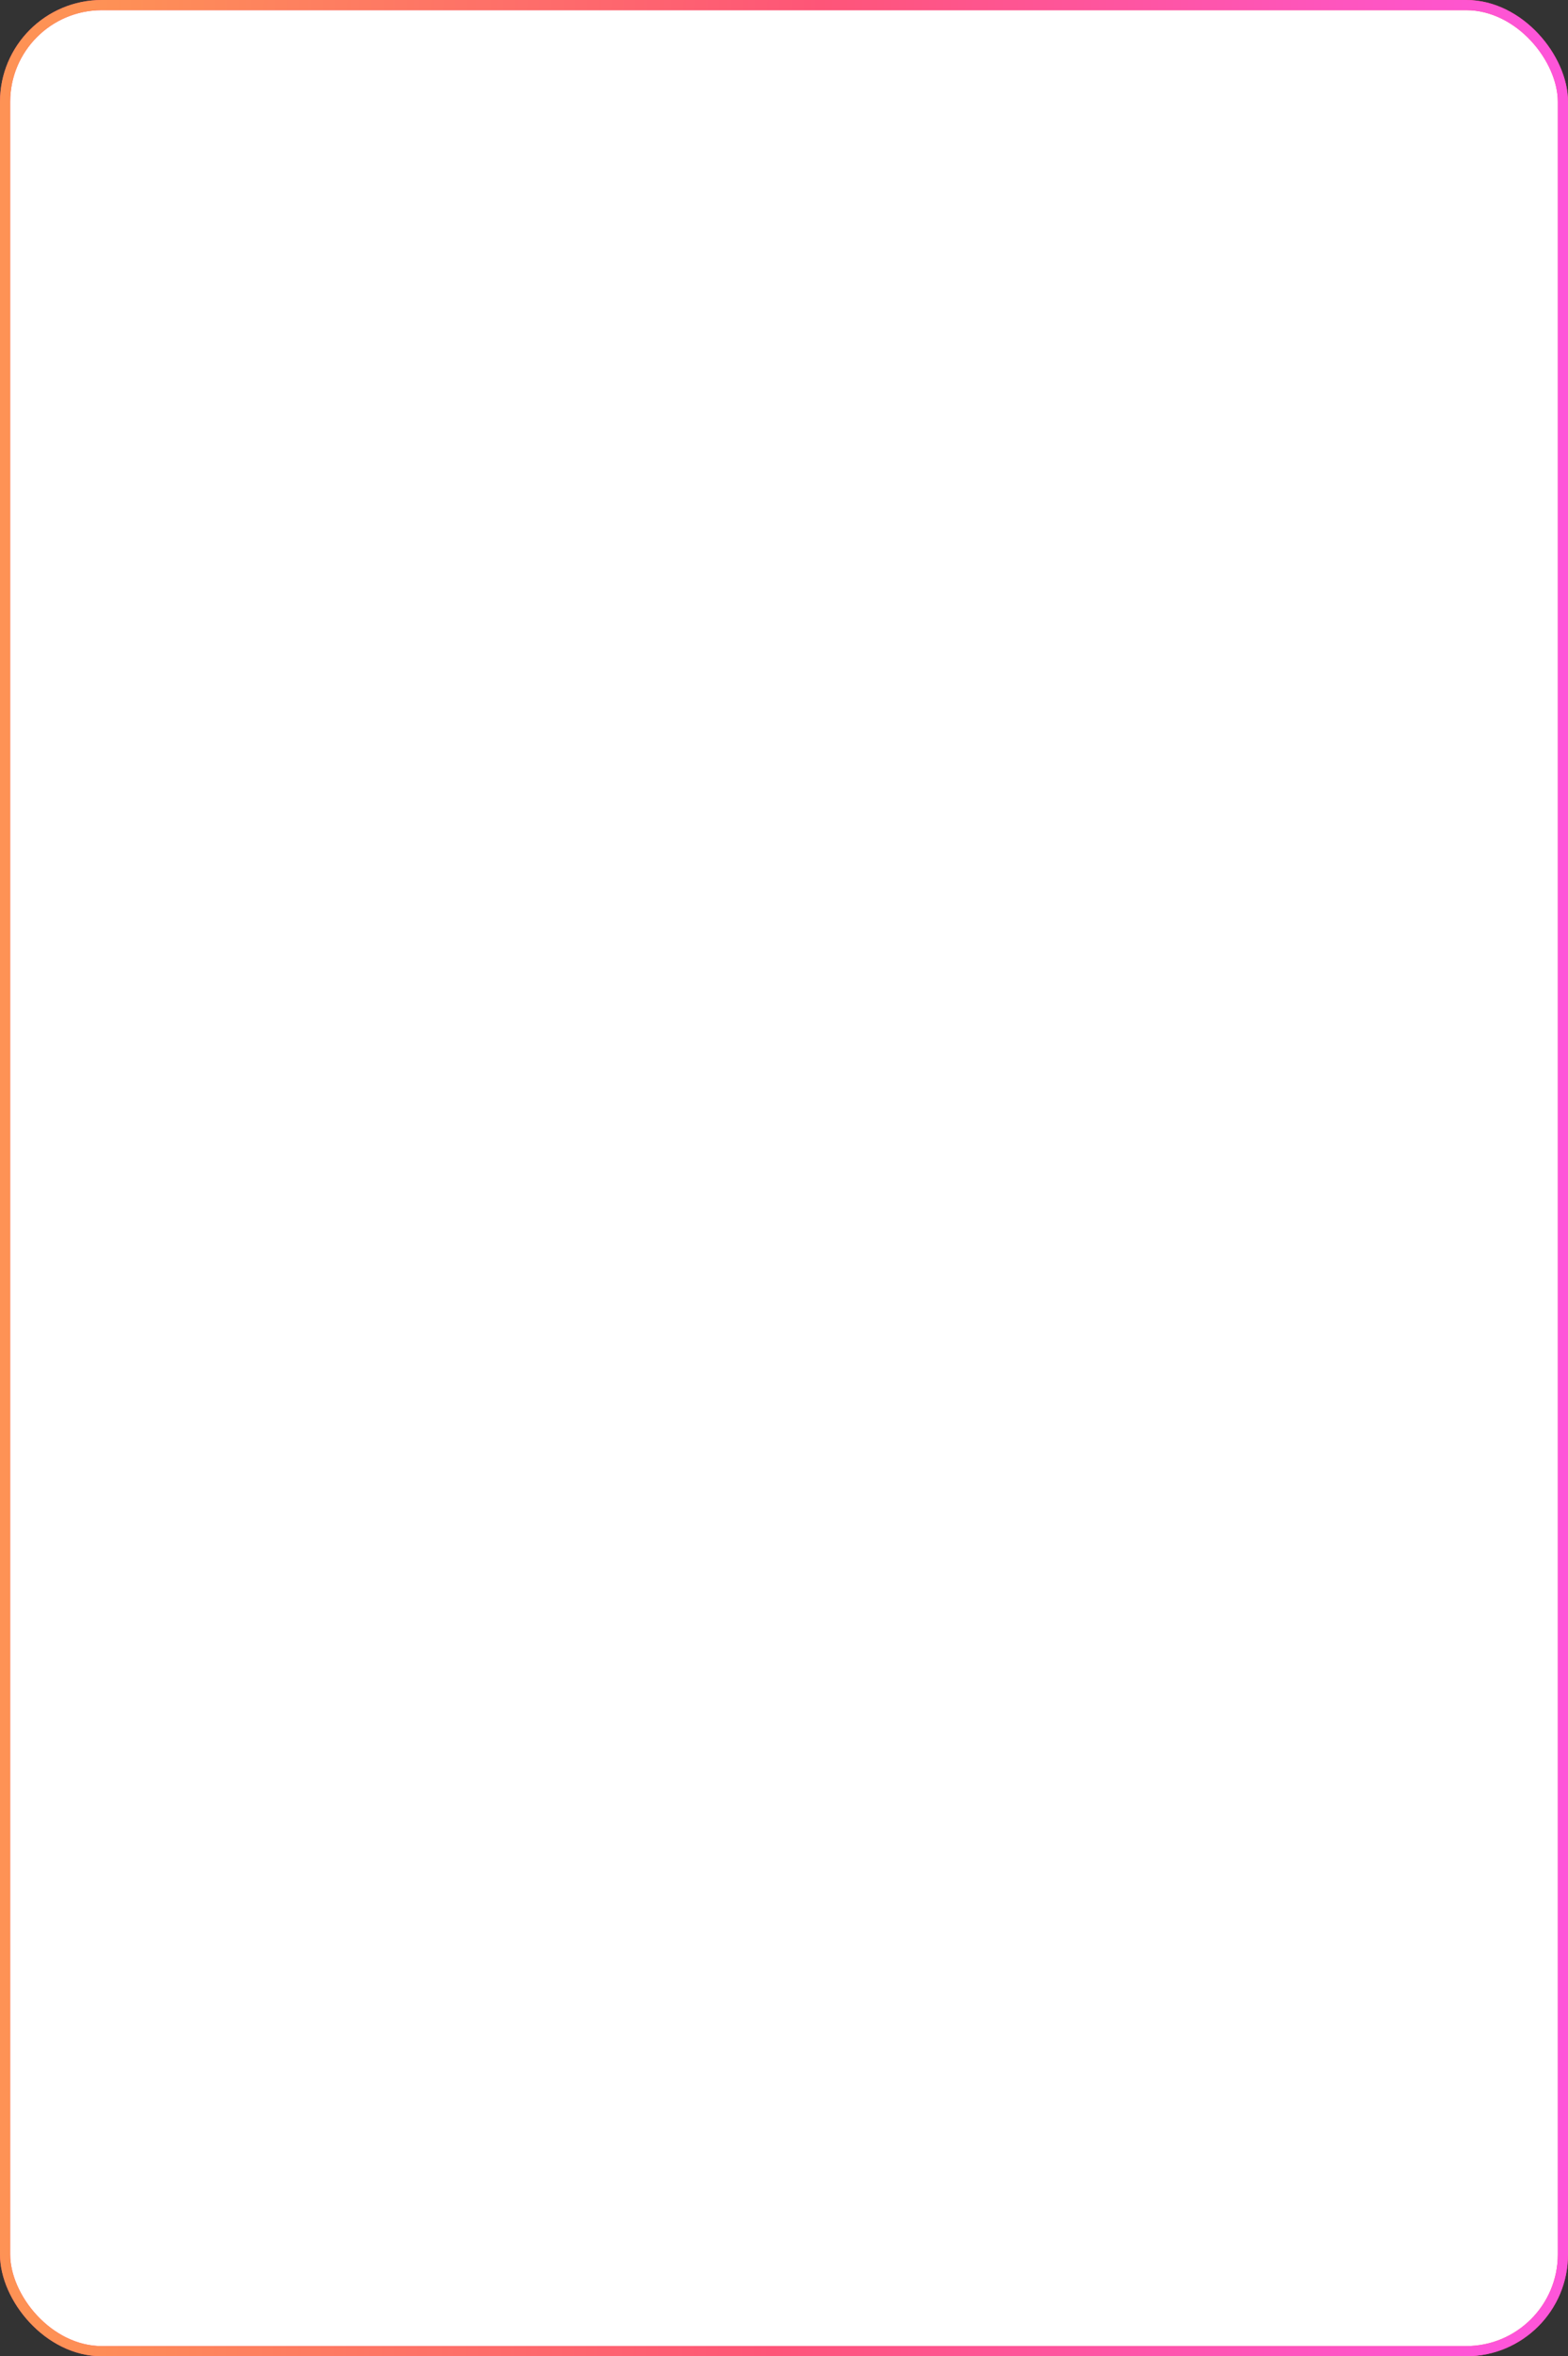 <?xml version="1.0" encoding="UTF-8"?> <svg xmlns="http://www.w3.org/2000/svg" width="462" height="694" viewBox="0 0 462 694" fill="none"><rect x="0" y="0" width="462" height="694" fill="#333333" stroke="none"/> <rect x="1.5" y="1.5" width="459" height="691" rx="28.5" fill="white"></rect> <rect x="1.5" y="1.5" width="459" height="691" rx="28.5" stroke="#FE5578" stroke-width="3"></rect> <rect x="1.5" y="1.5" width="459" height="691" rx="28.5" stroke="url(#paint0_linear_179_137)" stroke-width="3"></rect> <defs> <linearGradient id="paint0_linear_179_137" x1="26.25" y1="0" x2="453.341" y2="9.004" gradientUnits="userSpaceOnUse"> <stop stop-color="#FE9255"></stop> <stop offset="0.505" stop-color="#FE5578"></stop> <stop offset="1" stop-color="#FE55D9"></stop> </linearGradient> </defs> </svg> 